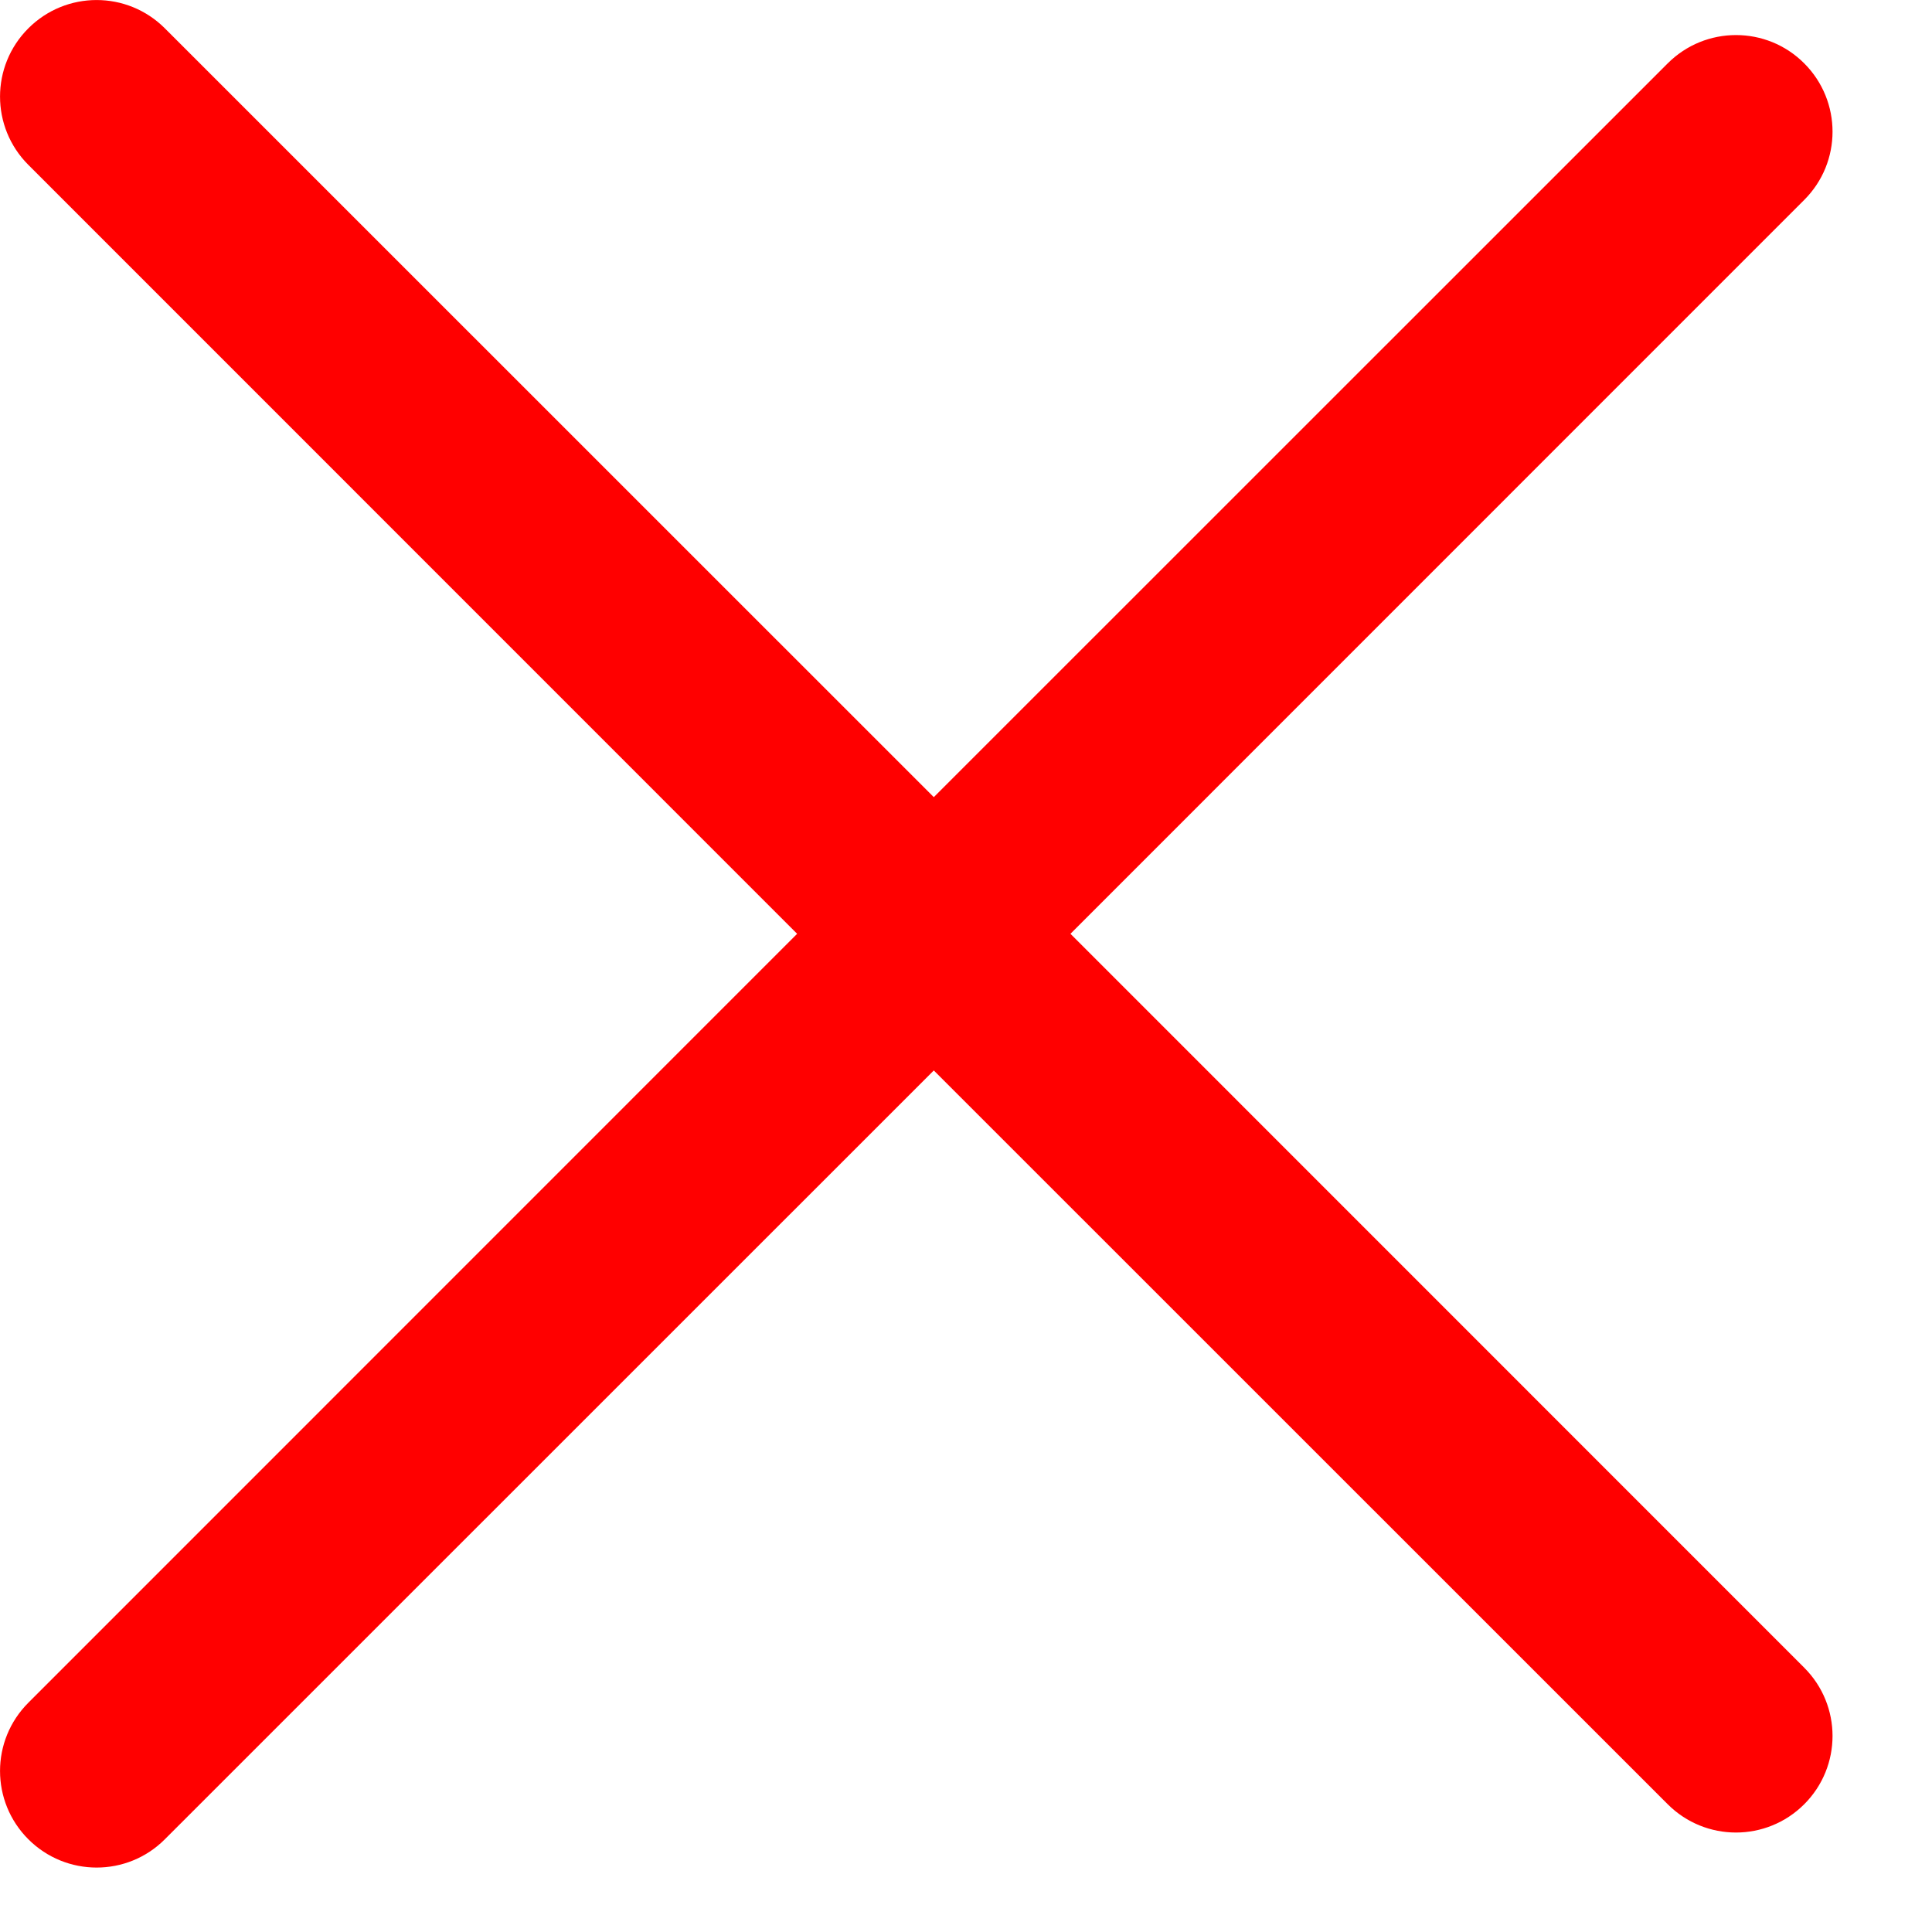 <svg width="15" height="15" viewBox="0 0 15 15" fill="none" xmlns="http://www.w3.org/2000/svg">
<g clip-path="url(#clip0_345_1197)">
<path fill-rule="evenodd" clip-rule="evenodd" d="M1.28 0.22C0.987 -0.073 0.513 -0.073 0.22 0.22C-0.073 0.513 -0.073 0.987 0.22 1.28L6.189 7.25L0.22 13.22C-0.073 13.513 -0.073 13.987 0.22 14.28C0.513 14.573 0.988 14.573 1.28 14.28L7.25 8.311L12.948 14.008C13.241 14.301 13.715 14.301 14.008 14.008C14.301 13.715 14.301 13.241 14.008 12.948L8.311 7.25L14.008 1.552C14.301 1.26 14.301 0.785 14.008 0.492C13.716 0.199 13.241 0.199 12.948 0.492L7.25 6.189L1.28 0.22Z" fill="#FF0000"/>
</g>
<defs>
<clipPath id="clip0_345_1197">
<rect width="14.228" height="14.5" fill="white"/>
</clipPath>
</defs>
</svg>

